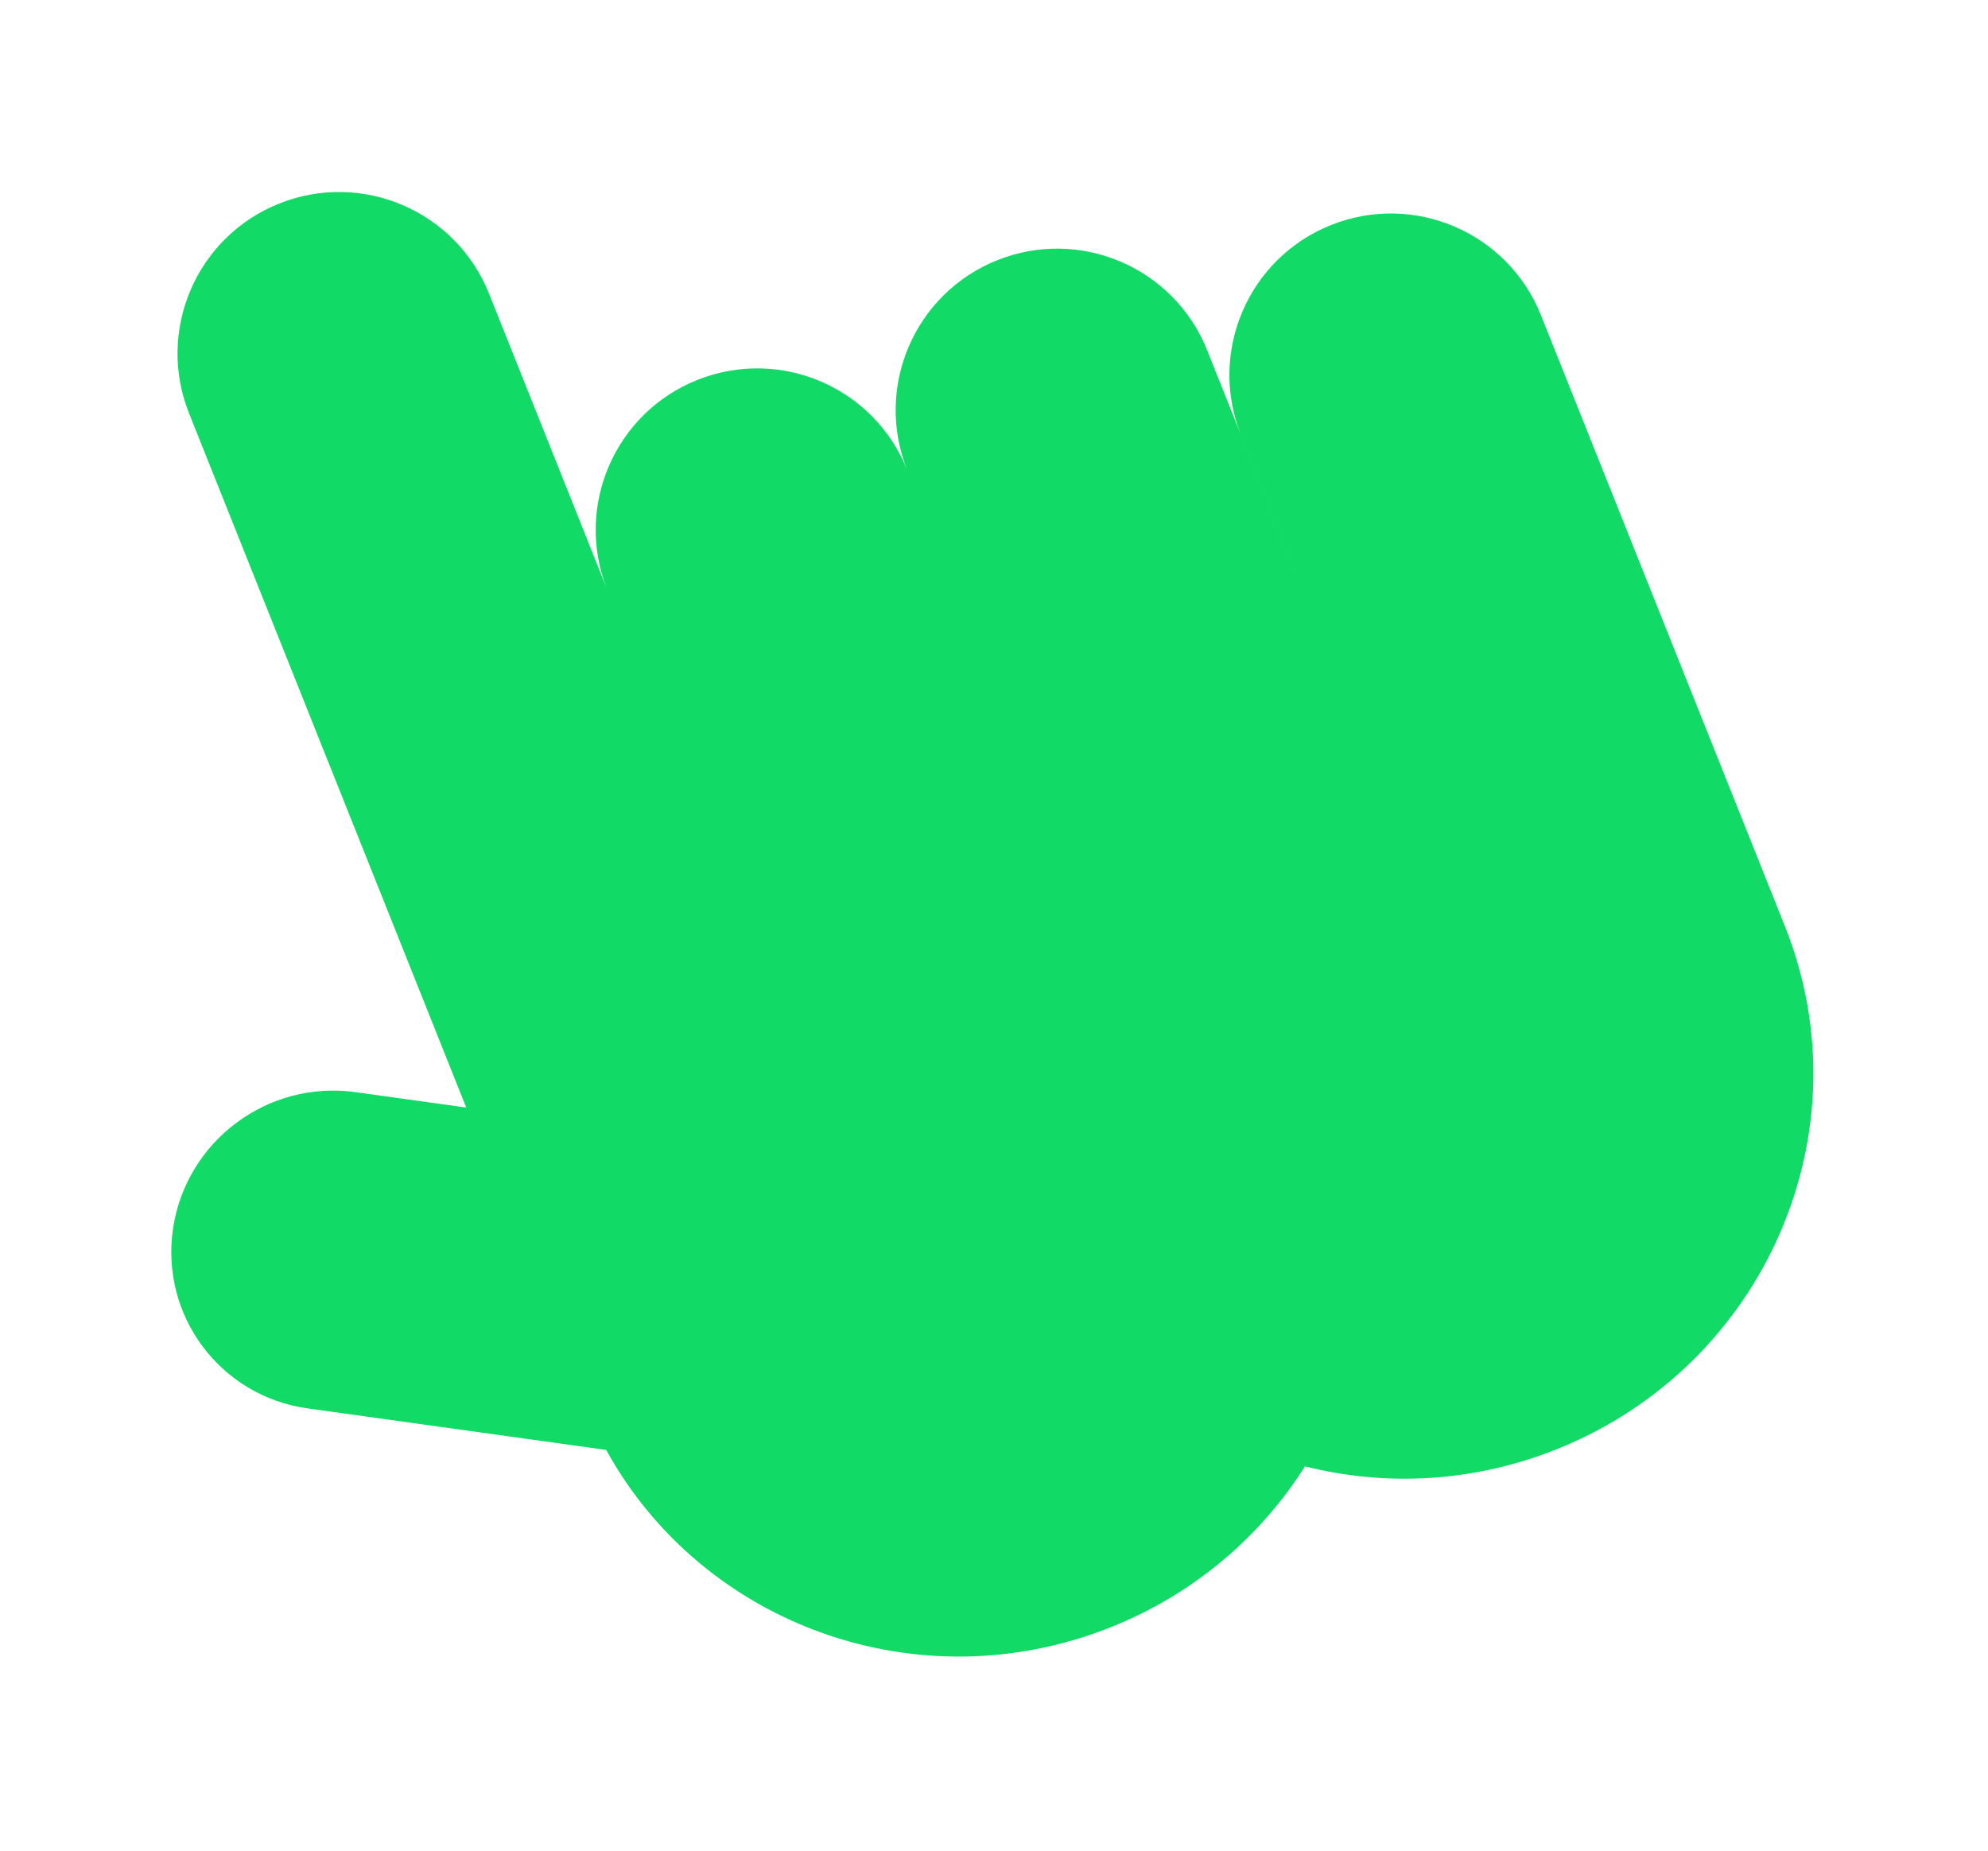 <?xml version="1.0" encoding="UTF-8"?> <svg xmlns="http://www.w3.org/2000/svg" width="480" height="447" viewBox="0 0 480 447" fill="none"> <path d="M118.076 70.91C110.092 50.91 87.407 41.17 67.407 49.154C47.408 57.138 37.667 79.823 45.652 99.823L112.572 267.451L85.788 263.725C64.663 260.787 44.965 275.502 41.792 296.593C38.618 317.684 53.171 337.164 74.296 340.102L146.361 350.126C169.603 392.384 221.713 411.497 268.224 392.929C288.35 384.895 304.376 371.023 315.091 354.091C334.523 358.991 355.7 358.013 375.828 349.977C426.112 329.903 450.81 273.386 430.992 223.744L372.048 76.096C364.064 56.097 341.379 46.357 321.379 54.341C301.38 62.325 291.64 85.01 299.624 105.01L323.435 164.655L291.469 84.585C283.485 64.586 260.8 54.845 240.8 62.83C220.801 70.814 211.06 93.499 219.045 113.498C211.06 93.499 188.375 83.76 168.375 91.744C148.501 99.679 138.758 122.13 146.472 142.037L118.076 70.91Z" fill="#12DA67"></path> </svg> 